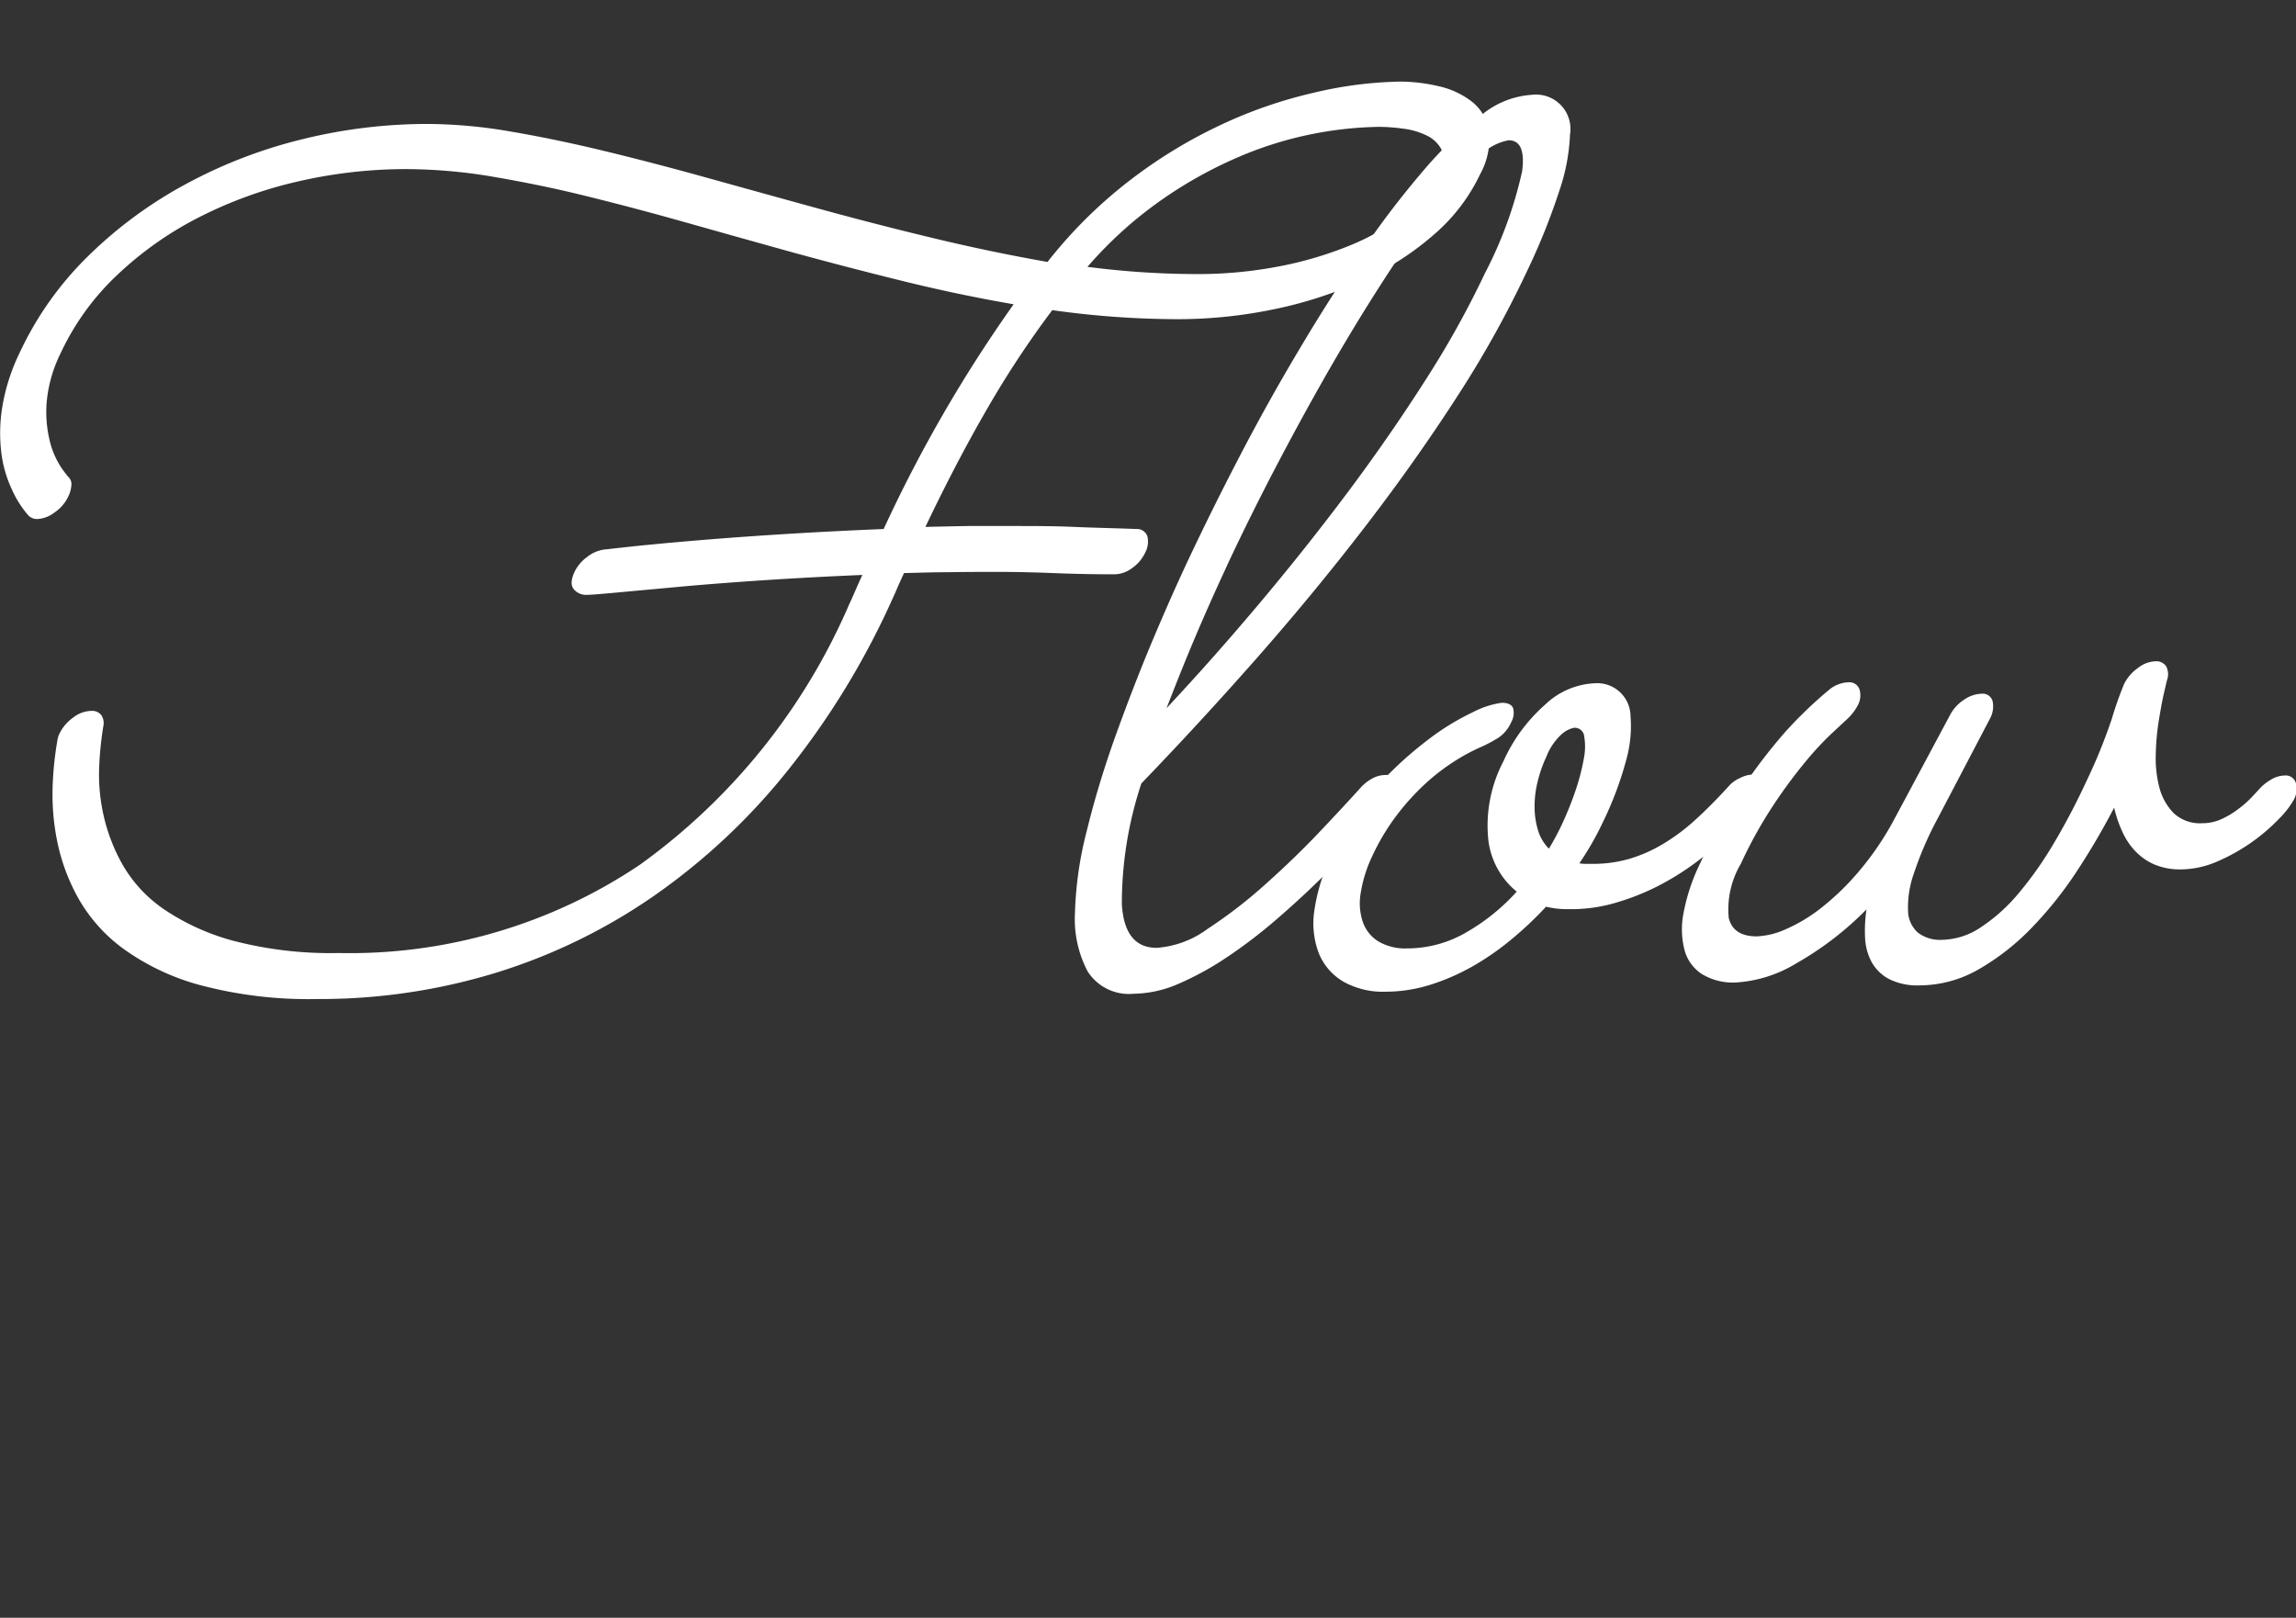 <svg xmlns="http://www.w3.org/2000/svg" width="48.247" height="34" viewBox="0 0 48.247 34">
  <rect x="0" y="0" width="48.247" height="34" fill="#333333" stroke="none"/>
  <g id="h_flow_w" transform="translate(-3561.974 -3355.056)">
    <g id="グループ_89" data-name="グループ 89">
      <path id="パス_729" data-name="パス 729" d="M3591.393,3356.771a3.566,3.566,0,0,1,.8.094,1.769,1.769,0,0,1,.7.319.974.974,0,0,1,.366.6,1.532,1.532,0,0,1-.182.933,3.841,3.841,0,0,1-.942,1.244,6.1,6.1,0,0,1-1.464.958,8.551,8.551,0,0,1-1.863.623,9.919,9.919,0,0,1-2.122.222,19.1,19.1,0,0,1-2.6-.19,20.369,20.369,0,0,0-1.35,2.042q-.658,1.132-1.316,2.514.442-.011.9-.019c.305,0,.618,0,.941,0,.429,0,.86,0,1.292.019s.865.026,1.3.044a.229.229,0,0,1,.233.158.483.483,0,0,1-.047.336.813.813,0,0,1-.281.331.638.638,0,0,1-.359.127q-.656,0-1.294-.026t-1.271-.025q-.483,0-.946.007c-.31,0-.616.011-.917.018-.056.119-.108.234-.155.344s-.1.224-.154.343a16.713,16.713,0,0,1-2.184,3.523,13.391,13.391,0,0,1-2.793,2.595,12.036,12.036,0,0,1-3.306,1.6,12.64,12.64,0,0,1-3.741.547,8.884,8.884,0,0,1-2.438-.287,4.973,4.973,0,0,1-1.615-.756,3.371,3.371,0,0,1-.956-1.059,4.122,4.122,0,0,1-.449-1.194,4.92,4.92,0,0,1-.1-1.167,6.989,6.989,0,0,1,.1-.972.684.684,0,0,1,.015-.071.4.4,0,0,1,.027-.068.881.881,0,0,1,.284-.337.643.643,0,0,1,.389-.145.245.245,0,0,1,.207.088.307.307,0,0,1,.042.241,7.078,7.078,0,0,0-.086.852,3.887,3.887,0,0,0,.094,1.022,3.8,3.8,0,0,0,.408,1.047,2.874,2.874,0,0,0,.869.926,4.835,4.835,0,0,0,1.464.66,8.1,8.1,0,0,0,2.2.253,10.918,10.918,0,0,0,6.324-1.853,13.132,13.132,0,0,0,4.4-5.472c.047-.1.094-.205.139-.31s.093-.211.14-.311q-1.185.051-2.2.12t-1.773.141l-1.232.113c-.313.029-.5.044-.573.044a.338.338,0,0,1-.289-.12c-.063-.08-.056-.2.018-.362a.827.827,0,0,1,.261-.311.751.751,0,0,1,.35-.157l.467-.052c.3-.033.719-.074,1.246-.12s1.148-.094,1.86-.14,1.484-.087,2.312-.121a29.452,29.452,0,0,1,2.731-4.723q-1.158-.2-2.326-.488t-2.307-.6q-1.141-.317-2.245-.629t-2.135-.565c-.688-.17-1.347-.3-1.974-.407a11.15,11.15,0,0,0-1.769-.152,10.111,10.111,0,0,0-2.285.26,8.974,8.974,0,0,0-2.084.756,7.333,7.333,0,0,0-1.715,1.212,5.363,5.363,0,0,0-1.182,1.633,2.9,2.9,0,0,0-.3,1.072,2.572,2.572,0,0,0,.076.813,1.772,1.772,0,0,0,.229.52,2.169,2.169,0,0,0,.15.2.205.205,0,0,1,.067.176.626.626,0,0,1-.061.229.831.831,0,0,1-.3.35.638.638,0,0,1-.354.133.252.252,0,0,1-.2-.088,2.184,2.184,0,0,1-.336-.535,2.543,2.543,0,0,1-.219-.754,3.423,3.423,0,0,1,.015-.96,4.148,4.148,0,0,1,.366-1.153,6.947,6.947,0,0,1,1.437-2.032,9.069,9.069,0,0,1,2.044-1.51,10.233,10.233,0,0,1,2.449-.947,11,11,0,0,1,2.655-.324,10.428,10.428,0,0,1,1.732.159q.938.159,1.987.413t2.185.571q1.135.316,2.318.641t2.394.616q1.209.291,2.4.5a9.768,9.768,0,0,1,1.723-1.709,10.268,10.268,0,0,1,1.922-1.173,9.634,9.634,0,0,1,1.954-.675A8.382,8.382,0,0,1,3591.393,3356.771Zm.823,1.916a.566.566,0,0,0,.048-.489.673.673,0,0,0-.306-.292,1.54,1.54,0,0,0-.49-.145,3.881,3.881,0,0,0-.518-.039,7.793,7.793,0,0,0-2.832.584,9,9,0,0,0-1.662.9,8.539,8.539,0,0,0-1.631,1.458,18.01,18.01,0,0,0,2.289.152,9,9,0,0,0,1.713-.157,7.764,7.764,0,0,0,1.5-.439,4.832,4.832,0,0,0,1.172-.672A2.464,2.464,0,0,0,3592.216,3358.687Z" fill="#fff"/>
      <path id="パス_730" data-name="パス 730" d="M3591.143,3372.042c-.175.2-.388.427-.638.692s-.526.545-.821.832-.608.574-.939.857a10.532,10.532,0,0,1-1.006.762,6.312,6.312,0,0,1-1,.547,2.427,2.427,0,0,1-.943.209,1.028,1.028,0,0,1-.967-.47,2.361,2.361,0,0,1-.266-1.232,7.7,7.7,0,0,1,.251-1.733q.238-.972.6-1.981t.759-1.961q.4-.951.746-1.689.5-1.065,1.094-2.209t1.244-2.234q.646-1.092,1.316-2.069a19.092,19.092,0,0,1,1.305-1.714,7.852,7.852,0,0,1,1.217-1.167,1.843,1.843,0,0,1,1.064-.433.724.724,0,0,1,.806.839,4.13,4.13,0,0,1-.216,1.154,13.834,13.834,0,0,1-.7,1.74,21.966,21.966,0,0,1-1.464,2.622q-.872,1.351-1.926,2.722t-2.254,2.737q-1.2,1.363-2.447,2.658a8.025,8.025,0,0,0-.41,2.534q.053.921.732.921a2.037,2.037,0,0,0,1.072-.4,10.029,10.029,0,0,0,1.223-.945q.612-.546,1.146-1.111t.842-.907a.917.917,0,0,1,.254-.2.575.575,0,0,1,.262-.069.228.228,0,0,1,.246.152.466.466,0,0,1-.039.344A1.044,1.044,0,0,1,3591.143,3372.042Zm-3.384-5.1q-.378.812-.694,1.561c-.211.5-.4.979-.578,1.436q.964-1.028,1.942-2.19t1.867-2.349q.887-1.188,1.635-2.361a19.734,19.734,0,0,0,1.247-2.241,8.686,8.686,0,0,0,.782-2.146c.055-.431-.039-.648-.284-.648a1.1,1.1,0,0,0-.638.369,8.191,8.191,0,0,0-.888,1q-.492.634-1.055,1.5t-1.135,1.854q-.571.99-1.137,2.069T3587.759,3366.939Z" fill="#fff"/>
      <path id="パス_731" data-name="パス 731" d="M3594.943,3374.163a1.88,1.88,0,0,1-.481-.052,7.436,7.436,0,0,1-.743.7,5.629,5.629,0,0,1-.824.567,4.624,4.624,0,0,1-.883.38,3.159,3.159,0,0,1-.917.14,1.7,1.7,0,0,1-.891-.211,1.229,1.229,0,0,1-.512-.584,1.762,1.762,0,0,1-.1-.9,3.869,3.869,0,0,1,.358-1.161,5.643,5.643,0,0,1,.925-1.416,7.681,7.681,0,0,1,1.077-1,5.155,5.155,0,0,1,.968-.6,1.858,1.858,0,0,1,.611-.2c.131,0,.21.039.24.115a.4.4,0,0,1-.045.3.732.732,0,0,1-.271.323,2.991,2.991,0,0,1-.4.209,4.1,4.1,0,0,0-.525.287,4.447,4.447,0,0,0-.6.462,5.043,5.043,0,0,0-.6.66,4.6,4.6,0,0,0-.513.852,2.819,2.819,0,0,0-.248.78,1.24,1.24,0,0,0,.044.622.783.783,0,0,0,.327.406,1.108,1.108,0,0,0,.6.146,2.464,2.464,0,0,0,1.244-.336,4.328,4.328,0,0,0,1.062-.857,1.645,1.645,0,0,1-.6-1.116,2.912,2.912,0,0,1,.321-1.625,3.464,3.464,0,0,1,.867-1.181,1.614,1.614,0,0,1,1.047-.457.7.7,0,0,1,.756.684,2.633,2.633,0,0,1-.087.916,7.283,7.283,0,0,1-.5,1.332,6.235,6.235,0,0,1-.488.851.625.625,0,0,0,.133.012h.148a2.722,2.722,0,0,0,.75-.1,3.033,3.033,0,0,0,.705-.305,4.145,4.145,0,0,0,.7-.52c.234-.212.476-.456.729-.736a.726.726,0,0,1,.219-.147.622.622,0,0,1,.261-.069.231.231,0,0,1,.22.133.384.384,0,0,1-.03.348.941.941,0,0,1-.15.223c-.068.08-.133.154-.194.222a10.722,10.722,0,0,1-.8.731,5.8,5.8,0,0,1-.892.608,5,5,0,0,1-.981.413A3.285,3.285,0,0,1,3594.943,3374.163Zm-.476-3.2a2.733,2.733,0,0,0-.179.509,2.152,2.152,0,0,0-.067.525,1.7,1.7,0,0,0,.068.495.928.928,0,0,0,.233.4,5.494,5.494,0,0,0,.278-.521,6.937,6.937,0,0,0,.281-.7,4.58,4.58,0,0,0,.171-.653,1.287,1.287,0,0,0,.012-.484.2.2,0,0,0-.212-.183.568.568,0,0,0-.239.115A1.238,1.238,0,0,0,3594.467,3370.964Z" fill="#fff"/>
      <path id="パス_732" data-name="パス 732" d="M3606.4,3372.029a14.969,14.969,0,0,1-.779,1.329,8.028,8.028,0,0,1-.957,1.2,5.023,5.023,0,0,1-1.113.871,2.5,2.5,0,0,1-1.239.336,1.319,1.319,0,0,1-.644-.134.9.9,0,0,1-.364-.355,1.2,1.2,0,0,1-.138-.507,3.05,3.05,0,0,1,.029-.6,6.75,6.75,0,0,1-1.479,1.136,2.761,2.761,0,0,1-1.275.4,1.265,1.265,0,0,1-.705-.178.872.872,0,0,1-.363-.5,1.744,1.744,0,0,1-.022-.781,4.079,4.079,0,0,1,.34-1.028,11.261,11.261,0,0,1,.924-1.645,11.583,11.583,0,0,1,.873-1.134,8.934,8.934,0,0,1,.928-.891.635.635,0,0,1,.2-.113.579.579,0,0,1,.195-.039.224.224,0,0,1,.237.147.437.437,0,0,1-.035.336,1.1,1.1,0,0,1-.235.3l-.314.292a6.543,6.543,0,0,0-.543.584,10.48,10.48,0,0,0-.667.9,9.251,9.251,0,0,0-.7,1.257,1.879,1.879,0,0,0-.253,1.136q.094.387.589.387a1.641,1.641,0,0,0,.6-.146,3.389,3.389,0,0,0,.751-.45,5.465,5.465,0,0,0,.8-.776,6.182,6.182,0,0,0,.744-1.1l1.168-2.183a.847.847,0,0,1,.293-.318.671.671,0,0,1,.363-.126.216.216,0,0,1,.237.158.534.534,0,0,1-.054.362l-1.1,2.1a7.258,7.258,0,0,0-.5,1.155,2.115,2.115,0,0,0-.123.793.622.622,0,0,0,.213.457.767.767,0,0,0,.494.147,1.512,1.512,0,0,0,.827-.267,3.673,3.673,0,0,0,.8-.724,7.717,7.717,0,0,0,.742-1.06q.356-.6.668-1.274a11.459,11.459,0,0,0,.542-1.333,7.25,7.25,0,0,1,.251-.712.89.89,0,0,1,.284-.336.631.631,0,0,1,.379-.148.246.246,0,0,1,.226.109.364.364,0,0,1,.016.286c-.009.034-.032.131-.069.292s-.07.352-.107.577a5.171,5.171,0,0,0-.061.712,2.433,2.433,0,0,0,.08.692,1.192,1.192,0,0,0,.3.526.807.807,0,0,0,.6.209.967.967,0,0,0,.418-.094,1.822,1.822,0,0,0,.362-.224,2.1,2.1,0,0,0,.268-.24l.129-.14a1.033,1.033,0,0,1,.27-.221.554.554,0,0,1,.275-.083.22.22,0,0,1,.242.159.472.472,0,0,1-.036.337,1.855,1.855,0,0,1-.31.405,3.991,3.991,0,0,1-1.293.9,1.967,1.967,0,0,1-.775.172,1.391,1.391,0,0,1-.571-.109,1.232,1.232,0,0,1-.4-.287,1.46,1.46,0,0,1-.265-.405A2.546,2.546,0,0,1,3606.4,3372.029Z" fill="#fff"/>
    </g>
    <rect id="長方形_16" data-name="長方形 16" width="21.086" height="34" transform="translate(3575.554 3355.056)" fill="none"/>
  </g>
</svg>

